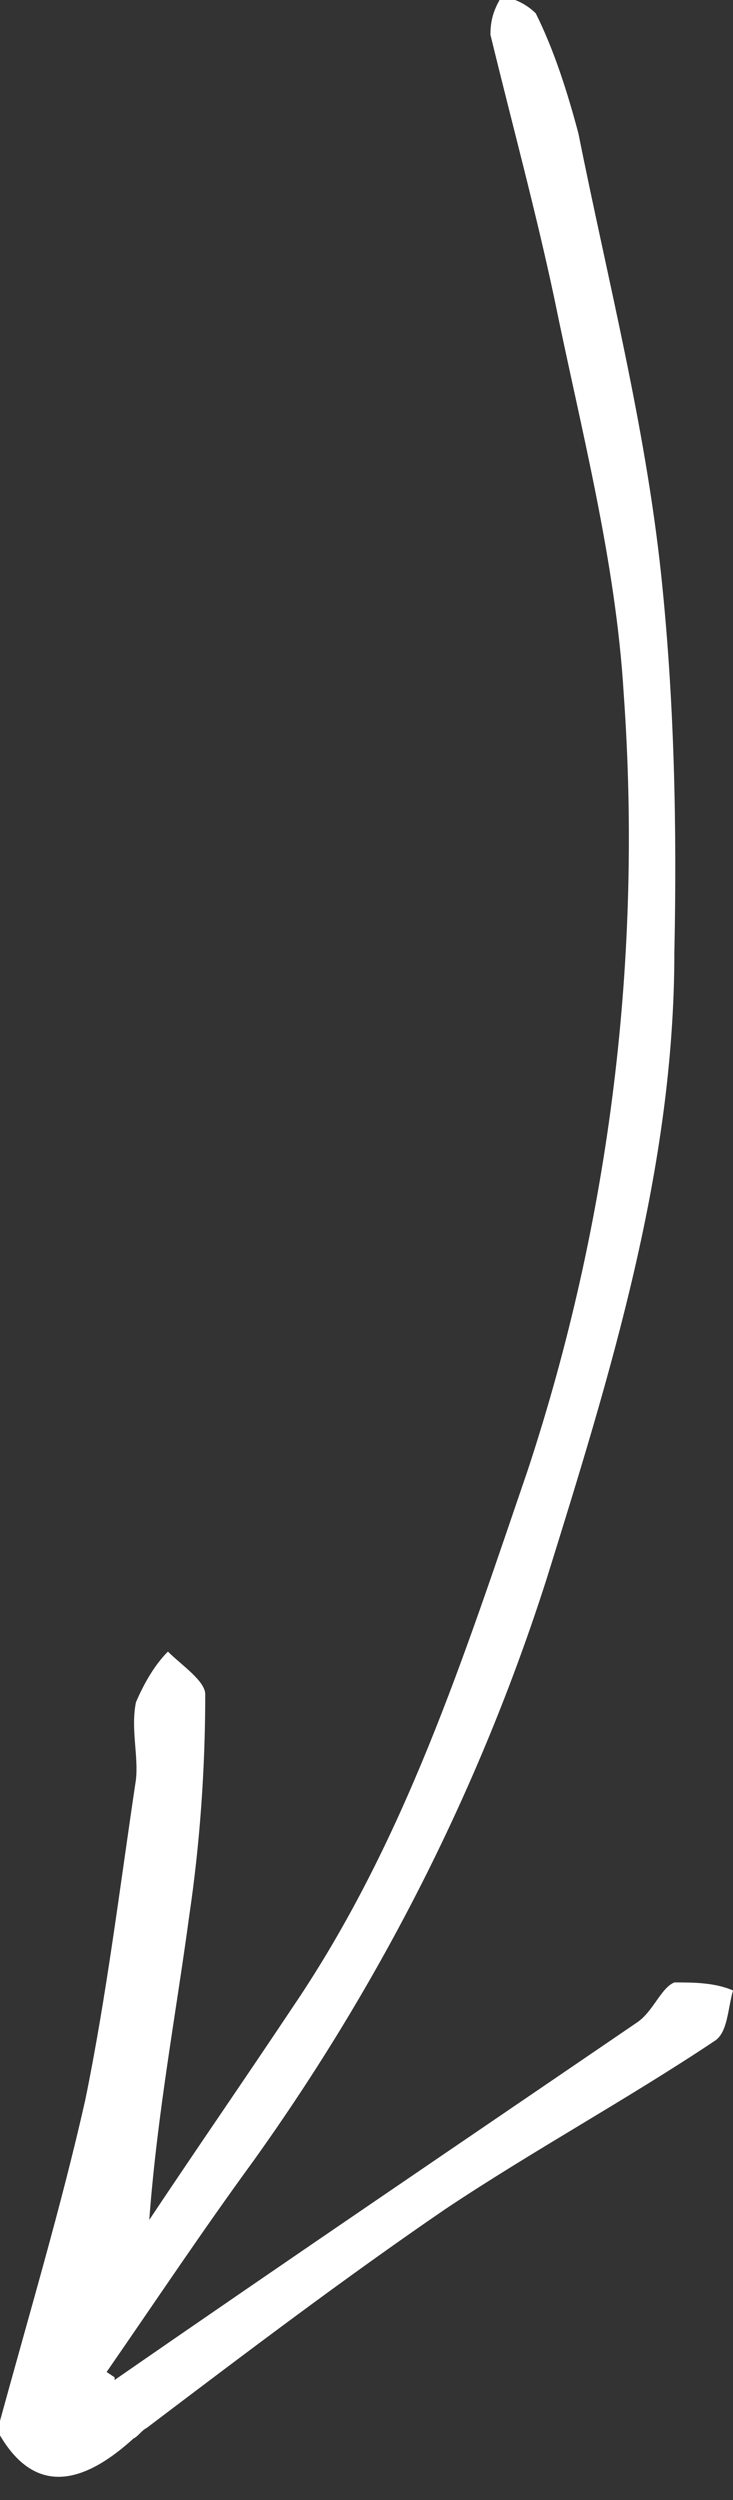 <?xml version="1.0" encoding="UTF-8"?>
<svg id="Calque_1" xmlns="http://www.w3.org/2000/svg" version="1.1" viewBox="0 0 27.5 93.7">
  <rect x="0" y="0" width="27.5" height="93.7" fill="#333333" stroke="none"/>
  <!-- Generator: Adobe Illustrator 29.1.0, SVG Export Plug-In . SVG Version: 2.1.0 Build 142)  -->
  <defs>
    <style>
      .st0 {
        fill: #fff;
      }
    </style>
  </defs>
  <path class="st0" d="M4.3,89.2c6.5-4.5,13-8.9,19.6-13.4.6-.4.9-1.3,1.4-1.5.7,0,1.5,0,2.2.3-.2.7-.2,1.6-.7,1.9-3.3,2.2-6.8,4.1-10.1,6.3-3.8,2.6-7.5,5.4-11.2,8.2-.2.1-.3.3-.5.4q-3.3,3-5.1-.3c1.2-4.4,2.4-8.4,3.3-12.4.8-3.9,1.3-8,1.9-12,.1-.9-.2-1.9,0-2.9.3-.7.7-1.4,1.2-1.9.5.5,1.4,1.1,1.4,1.6,0,2.8-.2,5.6-.6,8.3-.5,3.7-1.2,7.4-1.5,11.4,1.8-2.7,3.6-5.3,5.4-8,4.2-6.2,6.4-13.1,8.8-20.1,3.1-9.4,4.3-19.3,3.6-29.1-.3-5-1.6-9.9-2.6-14.8-.7-3.3-1.6-6.6-2.4-9.9,0-.5.1-.9.4-1.4.5,0,1,.3,1.3.6.7,1.4,1.2,3,1.6,4.5,1.1,5.5,2.5,10.9,3.1,16.5.5,4.7.6,9.5.5,14.2,0,8.1-2.4,15.8-4.8,23.5-2.5,7.8-6.2,15.1-11,21.8-1.9,2.6-3.7,5.3-5.5,7.9l.3.2Z"/>
</svg>